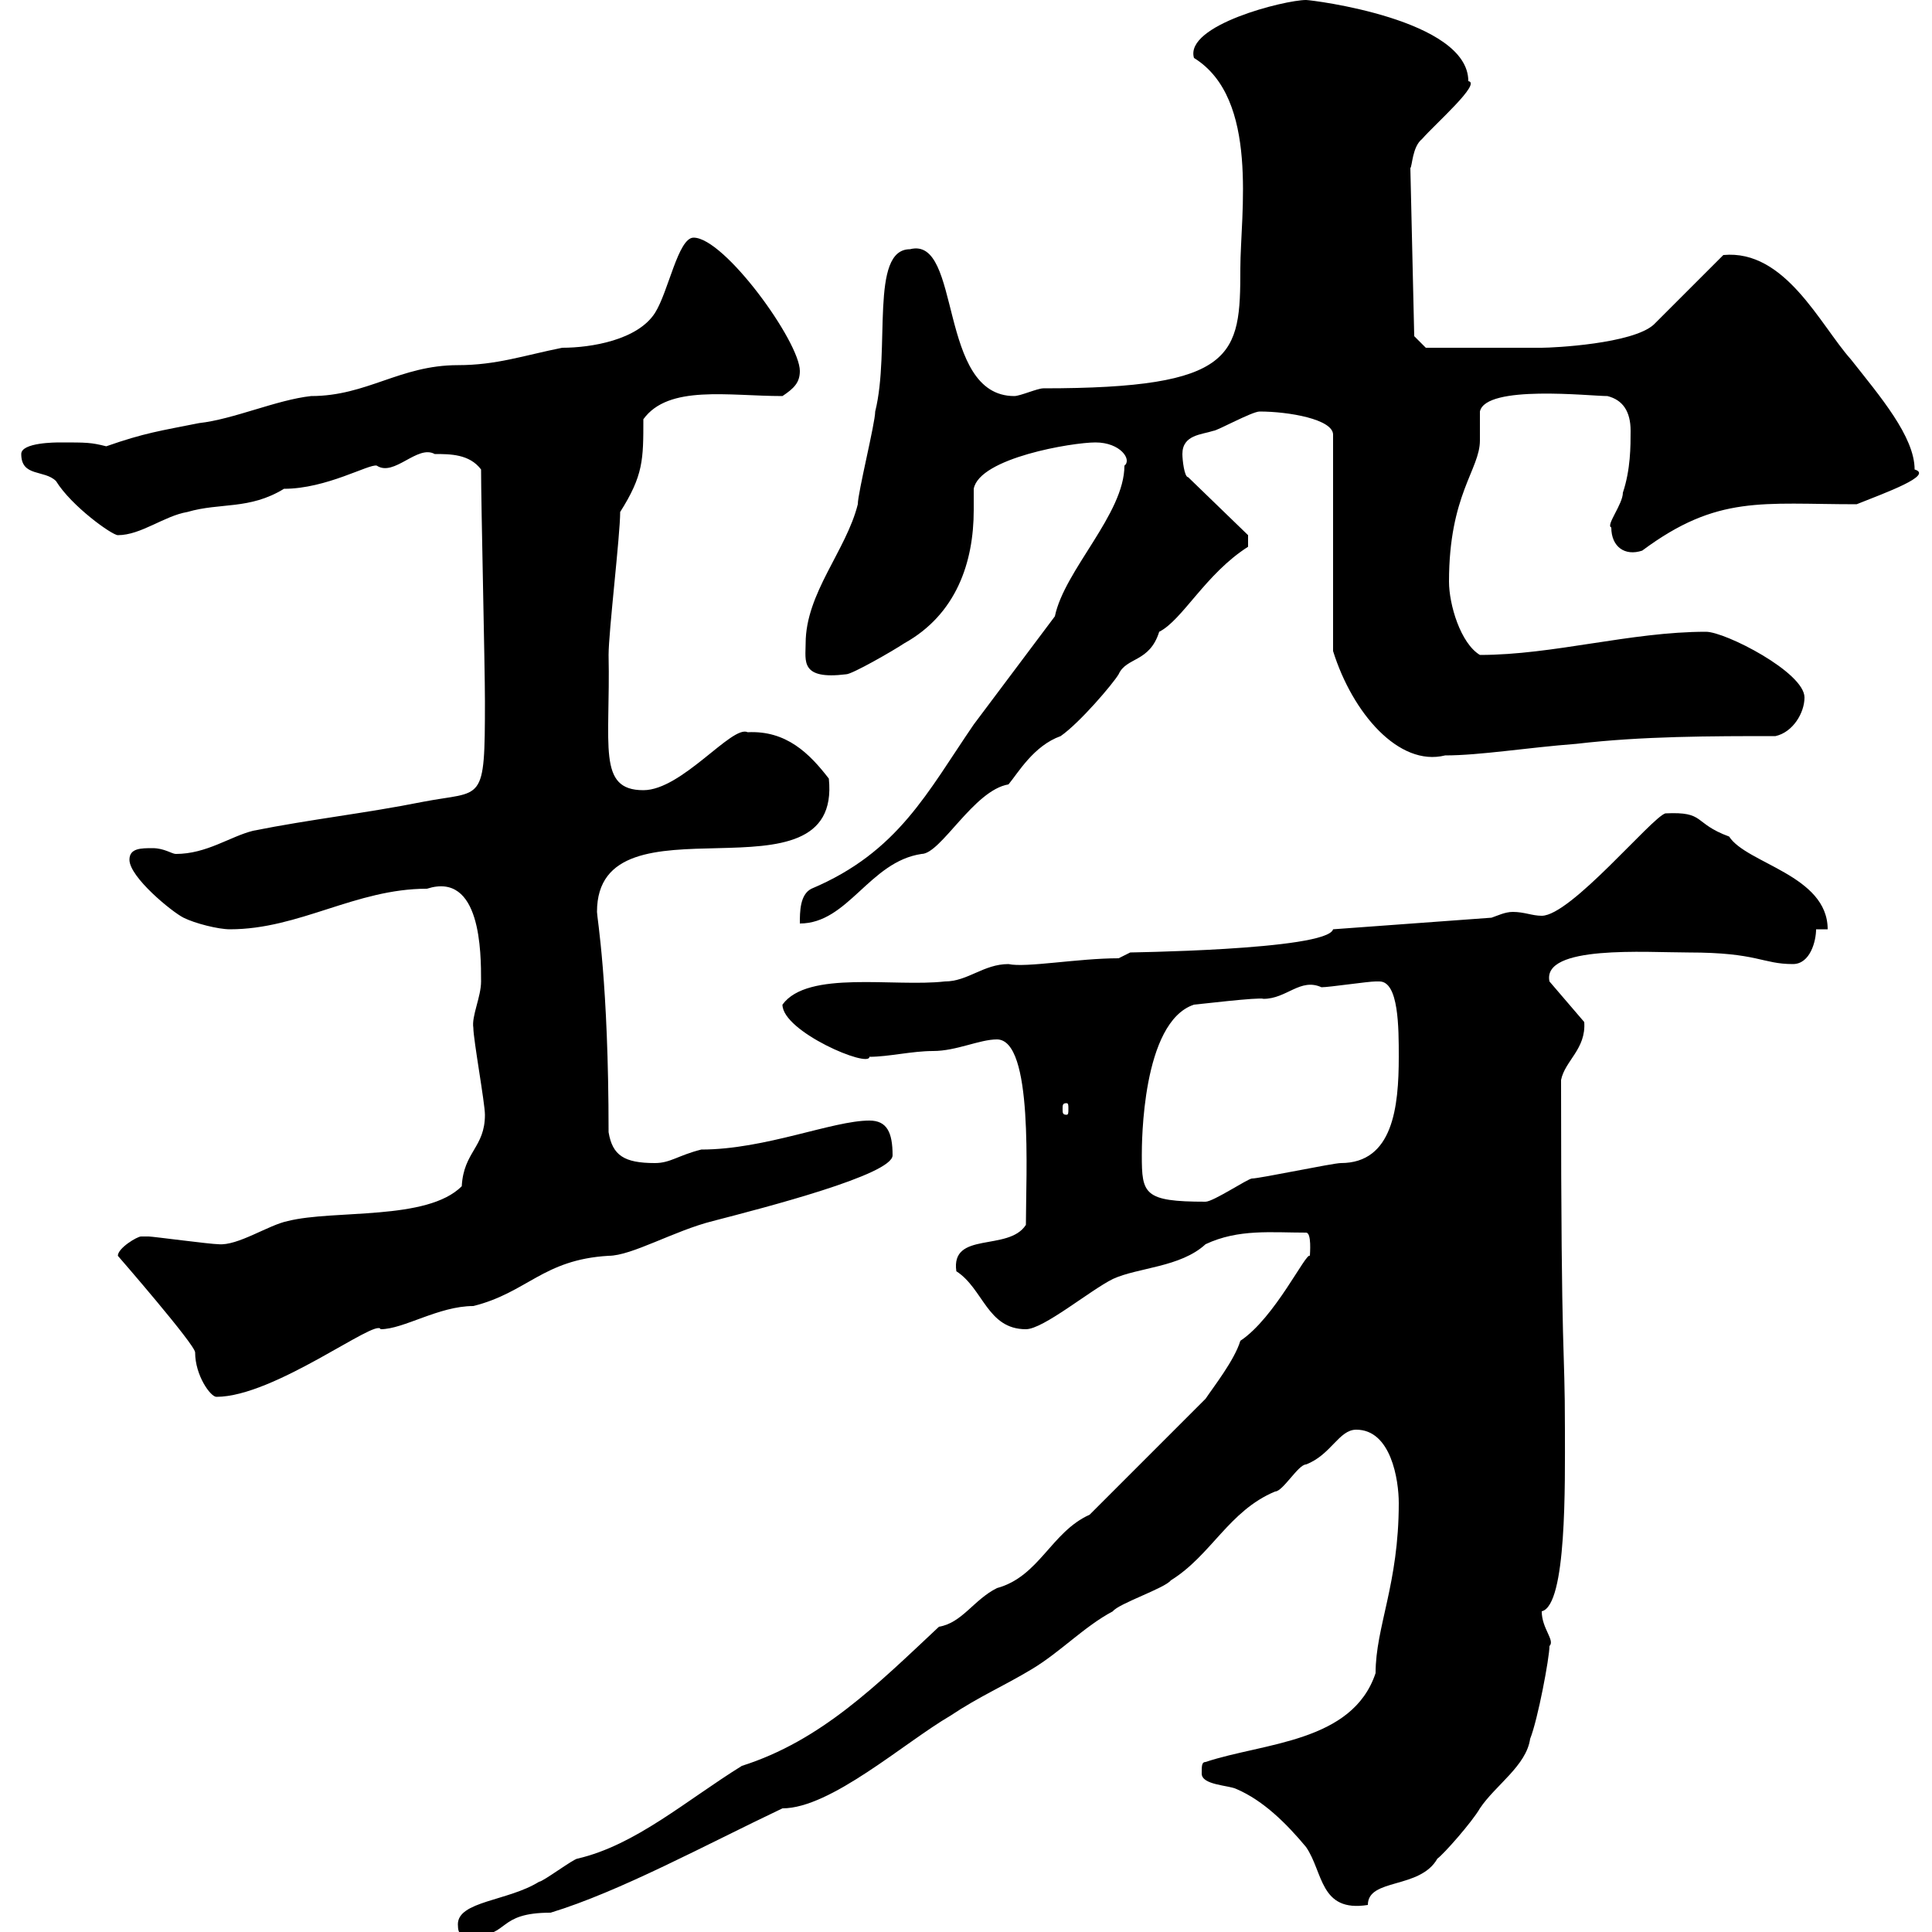 <svg xmlns="http://www.w3.org/2000/svg" xmlns:xlink="http://www.w3.org/1999/xlink" width="300" height="300"><path d="M71.10 298.80C71.10 300.60 71.70 300.60 73.50 300.60C79.20 300.60 77.10 297 85.50 297C96.30 293.70 109.50 286.50 121.50 280.80C129 280.80 140.40 270.60 147.60 266.40C152.10 263.40 155.70 261.90 160.20 259.20C164.70 256.50 168.30 252.60 172.80 250.20C173.70 249 180.90 246.60 181.80 245.40C188.10 241.50 190.80 234.60 198 231.60C199.20 231.60 201.60 227.40 202.80 227.40C206.70 225.90 207.90 222 210.60 222C216 222 217.20 229.80 217.20 233.40C217.20 246 213.60 252.60 213.60 259.80C210 270.60 196.20 270.60 187.20 273.60C186.60 273.60 186.60 274.20 186.60 275.40C186.60 277.20 190.80 277.20 192 277.80C196.20 279.60 199.80 283.20 202.80 286.80C205.50 290.70 204.90 297 212.40 295.80C212.40 291.60 220.50 293.40 223.20 288.60C224.10 288 228.60 282.90 229.80 280.80C232.20 277.20 237 274.20 237.60 270C238.80 267 240.60 257.40 240.60 255.60C241.50 254.70 239.40 252.90 239.40 250.20C243.30 249.30 243 230.40 243 222C243 207.90 242.40 213.60 242.40 167.70C243 164.70 246.30 162.90 246 158.70L240.60 152.40C239.40 146.70 255.60 147.90 262.20 147.90C273 147.90 273.60 149.70 278.40 149.70C281.10 149.70 282 146.10 282 144.30L283.80 144.30C283.80 135.90 271.20 134.10 268.50 129.90C262.80 127.80 264.90 126 258.60 126.30C256.50 126.90 243.90 142.20 239.40 142.20C237.90 142.20 236.70 141.60 234.90 141.60C233.70 141.60 232.50 142.20 231.60 142.50L207 144.30C206.10 147.60 173.70 147.90 175.50 147.90C175.50 147.90 173.70 148.80 173.70 148.80C167.40 148.80 159.30 150.30 156.60 149.70C152.70 149.70 150.30 152.40 146.70 152.40C138.90 153.30 125.40 150.60 121.50 156C121.50 160.20 135 165.90 135 164.10C138 164.10 141.60 163.20 144.90 163.20C148.50 163.20 152.10 161.40 154.80 161.40C160.50 161.40 159.30 182.40 159.30 190.20C156.60 194.40 147.60 191.10 148.50 197.40C152.70 200.10 153.30 206.40 159.30 206.40C162 206.40 169.20 200.40 172.80 198.60C176.70 196.80 183.30 196.80 187.20 193.20C192.30 190.80 197.40 191.40 202.80 191.40C203.70 191.40 203.40 194.70 203.40 195C202.80 194.40 198 204.60 192.60 208.20C191.70 211.20 188.40 215.40 187.20 217.20L169.20 235.20C163.20 237.90 161.40 244.80 154.80 246.60C151.20 248.40 149.40 252 145.80 252.60C136.20 261.60 127.50 270.30 115.20 274.20C106.50 279.60 98.70 286.50 89.70 288.60C89.10 288.60 84.30 292.20 83.70 292.20C78.90 295.20 71.10 295.20 71.10 298.80ZM18.30 195C18.30 195 30.30 208.80 30.30 210C30.30 213.60 32.70 216.90 33.60 216.90C42.60 216.90 58.50 204.60 59.10 206.40C62.70 206.40 68.10 202.80 73.50 202.80C81.90 200.70 84.30 195.60 94.50 195C98.10 195 104.70 191.10 110.70 189.60C118.80 187.50 138.60 182.40 138.60 179.40C138.60 175.80 137.70 174 135 174C129.30 174 118.80 178.50 108.90 178.50C105.30 179.40 104.10 180.60 101.70 180.60C96.90 180.60 95.10 179.40 94.50 175.80C94.50 152.40 92.70 142.50 92.70 141.60C92.70 122.40 130.80 141.30 128.70 120.90C125.70 117 122.10 113.40 116.10 113.70C113.70 112.50 105.90 122.70 99.90 122.70C92.70 122.70 94.80 115.80 94.50 101.70C94.50 98.10 96.30 83.10 96.30 79.50C99.90 73.80 99.90 71.40 99.90 65.10C103.80 59.70 113.10 61.50 121.50 61.50C123.30 60.30 124.20 59.40 124.20 57.60C124.20 53.10 112.50 36.90 107.70 36.90C105.30 36.90 103.80 45.30 101.70 48.60C99 52.80 91.80 54 87.30 54C81.30 55.20 77.10 56.70 71.10 56.70C62.10 56.70 57 61.50 48.30 61.50C42.90 62.10 36.30 65.10 30.90 65.70C24.90 66.90 22.50 67.20 16.50 69.30C14.10 68.70 13.50 68.70 9.30 68.70C8.70 68.70 3.30 68.70 3.30 70.50C3.30 74.10 6.90 72.90 8.70 74.70C11.10 78.60 17.40 83.10 18.30 83.10C21.90 83.10 25.50 80.10 29.10 79.50C34.20 78 38.70 79.20 44.10 75.90C50.70 75.90 57.30 72 58.50 72.30C61.20 74.10 64.80 69 67.50 70.50C69.90 70.50 72.90 70.50 74.70 72.90C74.70 78.30 75.30 103.50 75.30 108.90C75.30 125.10 75 122.70 65.70 124.50C56.70 126.30 48.30 127.20 39.30 129C35.70 129.90 32.10 132.60 27.30 132.60C26.70 132.60 25.50 131.70 23.70 131.70C21.90 131.70 20.10 131.70 20.10 133.50C20.10 136.20 26.70 141.60 28.50 142.50C30.30 143.40 33.90 144.30 35.70 144.30C46.50 144.30 55.20 138 66.30 138C74.70 135.30 74.70 147.90 74.70 152.40C74.70 154.80 73.20 157.80 73.50 159.60C73.50 161.40 75.30 171.30 75.30 173.10C75.30 178.20 72 178.80 71.70 184.20C66.30 189.60 51.90 187.80 44.70 189.60C41.70 190.20 36.90 193.50 33.90 193.20C32.70 193.20 23.70 192 23.10 192C23.10 192 23.10 192 21.90 192C21.30 192 18.30 193.80 18.30 195ZM177.30 179.40C177.30 177.60 177.30 158.70 185.40 156C185.70 156 195.60 154.80 196.20 155.10C199.80 155.10 201.90 151.80 205.20 153.30C206.40 153.30 212.40 152.40 213.60 152.40C213.60 152.40 213.60 152.40 214.20 152.40C217.20 152.40 217.20 159.60 217.20 164.10C217.20 171.90 216.30 180.60 208.20 180.60C207 180.60 195.60 183 194.40 183C193.80 183 188.40 186.60 187.20 186.60C177.60 186.60 177.30 185.40 177.30 179.40ZM165.60 171.30C165.90 171.30 165.90 171.60 165.90 172.20C165.90 172.80 165.90 173.10 165.60 173.10C165 173.10 165 172.80 165 172.20C165 171.60 165 171.30 165.60 171.30ZM163.80 95.70C159.30 101.70 155.70 106.50 151.20 112.50C144 123 139.50 132.30 126 138C124.20 138.90 124.20 141.60 124.20 143.40C131.70 143.40 135 133.80 143.10 132.60C146.10 132.60 151.20 122.70 156.60 121.80C158.10 120 160.50 115.80 164.70 114.30C167.70 112.20 172.80 106.20 173.70 104.70C174.90 102 178.50 102.90 180 98.10C183.60 96.30 187.20 89.10 193.80 84.90L193.80 83.10L184.50 74.10C183.90 74.10 183.60 71.40 183.60 70.50C183.60 67.50 186.60 67.50 188.40 66.90C189 66.90 194.40 63.90 195.60 63.90C200.10 63.90 207 65.10 207 67.50L207 101.10C210 110.70 217.20 119.10 224.40 117.30C229.80 117.30 237 116.10 244.80 115.50C255 114.30 265.80 114.30 275.70 114.30C278.40 113.70 280.20 110.70 280.20 108.30C280.20 104.40 267.90 98.10 264.90 98.10C253.20 98.10 241.20 101.70 229.80 101.70C226.80 99.90 225 93.90 225 90.30C225 76.80 229.80 72.90 229.80 68.40C229.80 66.90 229.80 65.40 229.80 63.90C230.70 59.70 246.90 61.50 249.60 61.50C252 62.10 253.20 63.90 253.20 66.90C253.20 69.30 253.20 72.90 252 76.50C252 78.30 249.30 81.60 250.20 81.90C250.20 84.90 252.30 86.40 255 85.50C266.70 76.80 273.60 78.30 288.30 78.30C292.80 76.50 300.30 73.80 297.30 72.90C297.30 67.80 291.90 61.50 287.40 55.80C282.60 50.40 277.20 38.70 267.60 39.60L256.80 50.40C253.50 53.40 241.20 54 239.40 54C235.80 54 224.40 54 221.40 54L219.60 52.20L219 26.10C219.30 25.80 219.30 22.80 220.80 21.60C222.90 19.20 230.10 12.90 228 12.60C228 3 203.70 0 202.80 0C199.50 0 183.90 3.90 185.40 9C195.60 15.30 192.60 33.30 192.60 41.70C192.60 55.20 192 60.30 162 60.30C161.10 60.30 158.40 61.50 157.50 61.50C145.50 61.50 149.40 36.60 141.30 38.70C135 38.70 138.30 54.30 135.90 63.90C135.90 65.70 133.20 76.50 133.20 78.30C131.40 85.50 125.10 92.10 125.10 99.90C125.10 102.60 124.20 105.60 131.40 104.70C132.30 104.70 138.60 101.10 140.40 99.90C148.50 95.40 151.20 87.30 151.20 79.20C151.20 78 151.20 76.80 151.20 75.90C152.10 71.10 166.50 68.70 170.10 68.70C174 68.70 175.80 71.40 174.60 72.30C174.60 79.80 165.30 88.50 163.80 95.70Z"/></svg>